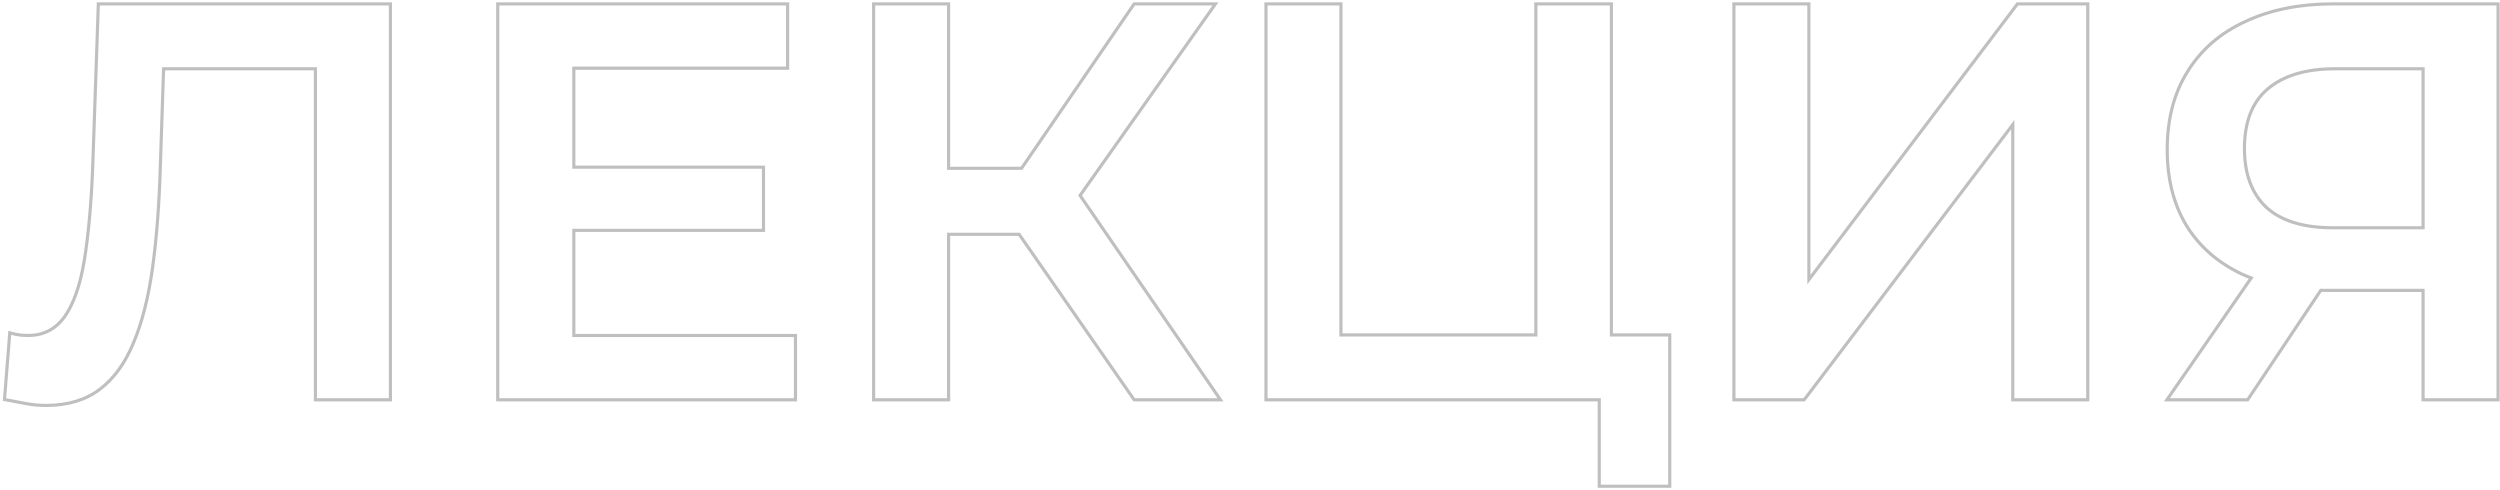 <?xml version="1.0" encoding="UTF-8"?> <svg xmlns="http://www.w3.org/2000/svg" width="791" height="155" viewBox="0 0 791 155" fill="none"> <path d="M1.45 125.96L1.415 126.403L1.85 126.49C4.22 126.964 6.414 127.379 8.43 127.735C10.47 128.095 12.511 128.275 14.553 128.275C21.383 128.275 27.058 126.597 31.542 123.203C36.007 119.825 39.546 114.953 42.176 108.618C44.92 102.175 46.94 94.26 48.246 84.882C49.551 75.51 50.381 64.661 50.736 52.339L51.765 21.757H99.8V126V126.5H100.3H123.024H123.524V126V1.729V1.229H123.024H31.596H31.113L31.096 1.712L29.321 53.192C29.321 53.193 29.321 53.193 29.321 53.194C28.848 64.779 27.962 74.522 26.664 82.424C25.369 90.316 23.256 96.266 20.362 100.32C17.497 104.215 13.682 106.149 8.872 106.149C7.02 106.149 5.291 105.918 3.683 105.458L3.096 105.291L3.048 105.899L1.45 125.96ZM181.562 106.149V72.886H241.067H241.567V72.386V53.39V52.89H241.067H181.562V21.58H248.701H249.201V21.08V1.729V1.229H248.701H157.983H157.483V1.729V126V126.5H157.983H251.187H251.687V126V106.649V106.149H251.187H181.562ZM358.7 126.285L358.85 126.5H359.111H385.208H386.158L385.62 125.717L341.729 61.846L384.018 2.018L384.576 1.229H383.61H359.111H358.847L358.698 1.446L323.226 53.245H300.138V1.729V1.229H299.638H276.915H276.415V1.729V126V126.5H276.915H299.638H300.138V126V74.129H322.451L358.7 126.285ZM400.551 126V126.5H401.051H485.943H486.443H506.004V153.34V153.84H506.504H527.808H528.308V153.34V106.472V105.972H527.808H509.844V1.729V1.229H509.344H486.443H485.943V1.729V105.972H424.275V1.729V1.229H423.775H401.051H400.551V1.729V126ZM548.609 126V126.5H549.109H570.59H570.838L570.988 126.302L636.841 39.432V126V126.5H637.341H660.065H660.565V126V1.729V1.229H660.065H638.584H638.335L638.185 1.427L572.332 88.472V1.729V1.229H571.832H549.109H548.609V1.729V126ZM766.662 126V126.5H767.162H789.886H790.386V126V1.729V1.229H789.886H738.225C727.635 1.229 718.388 3.073 710.498 6.779C702.605 10.367 696.492 15.637 692.176 22.59C687.856 29.43 685.709 37.693 685.709 47.354C685.709 56.66 687.737 64.683 691.817 71.403L691.819 71.406C695.898 78.004 701.714 83.096 709.25 86.685L709.259 86.689C710.246 87.136 711.257 87.554 712.291 87.944L686.153 125.715L685.61 126.5H686.564H710.885H711.153L711.301 126.278L734.294 91.857C735.006 91.873 735.725 91.882 736.45 91.882H766.662V126ZM738.935 21.757H766.662V72.063H738.048C728.772 72.063 721.811 69.892 717.084 65.628C712.476 61.248 710.143 55.062 710.143 46.999C710.143 38.577 712.596 32.344 717.424 28.206L717.425 28.205C722.393 23.931 729.538 21.757 738.935 21.757Z" stroke="black" stroke-opacity="0.25"></path> </svg> 